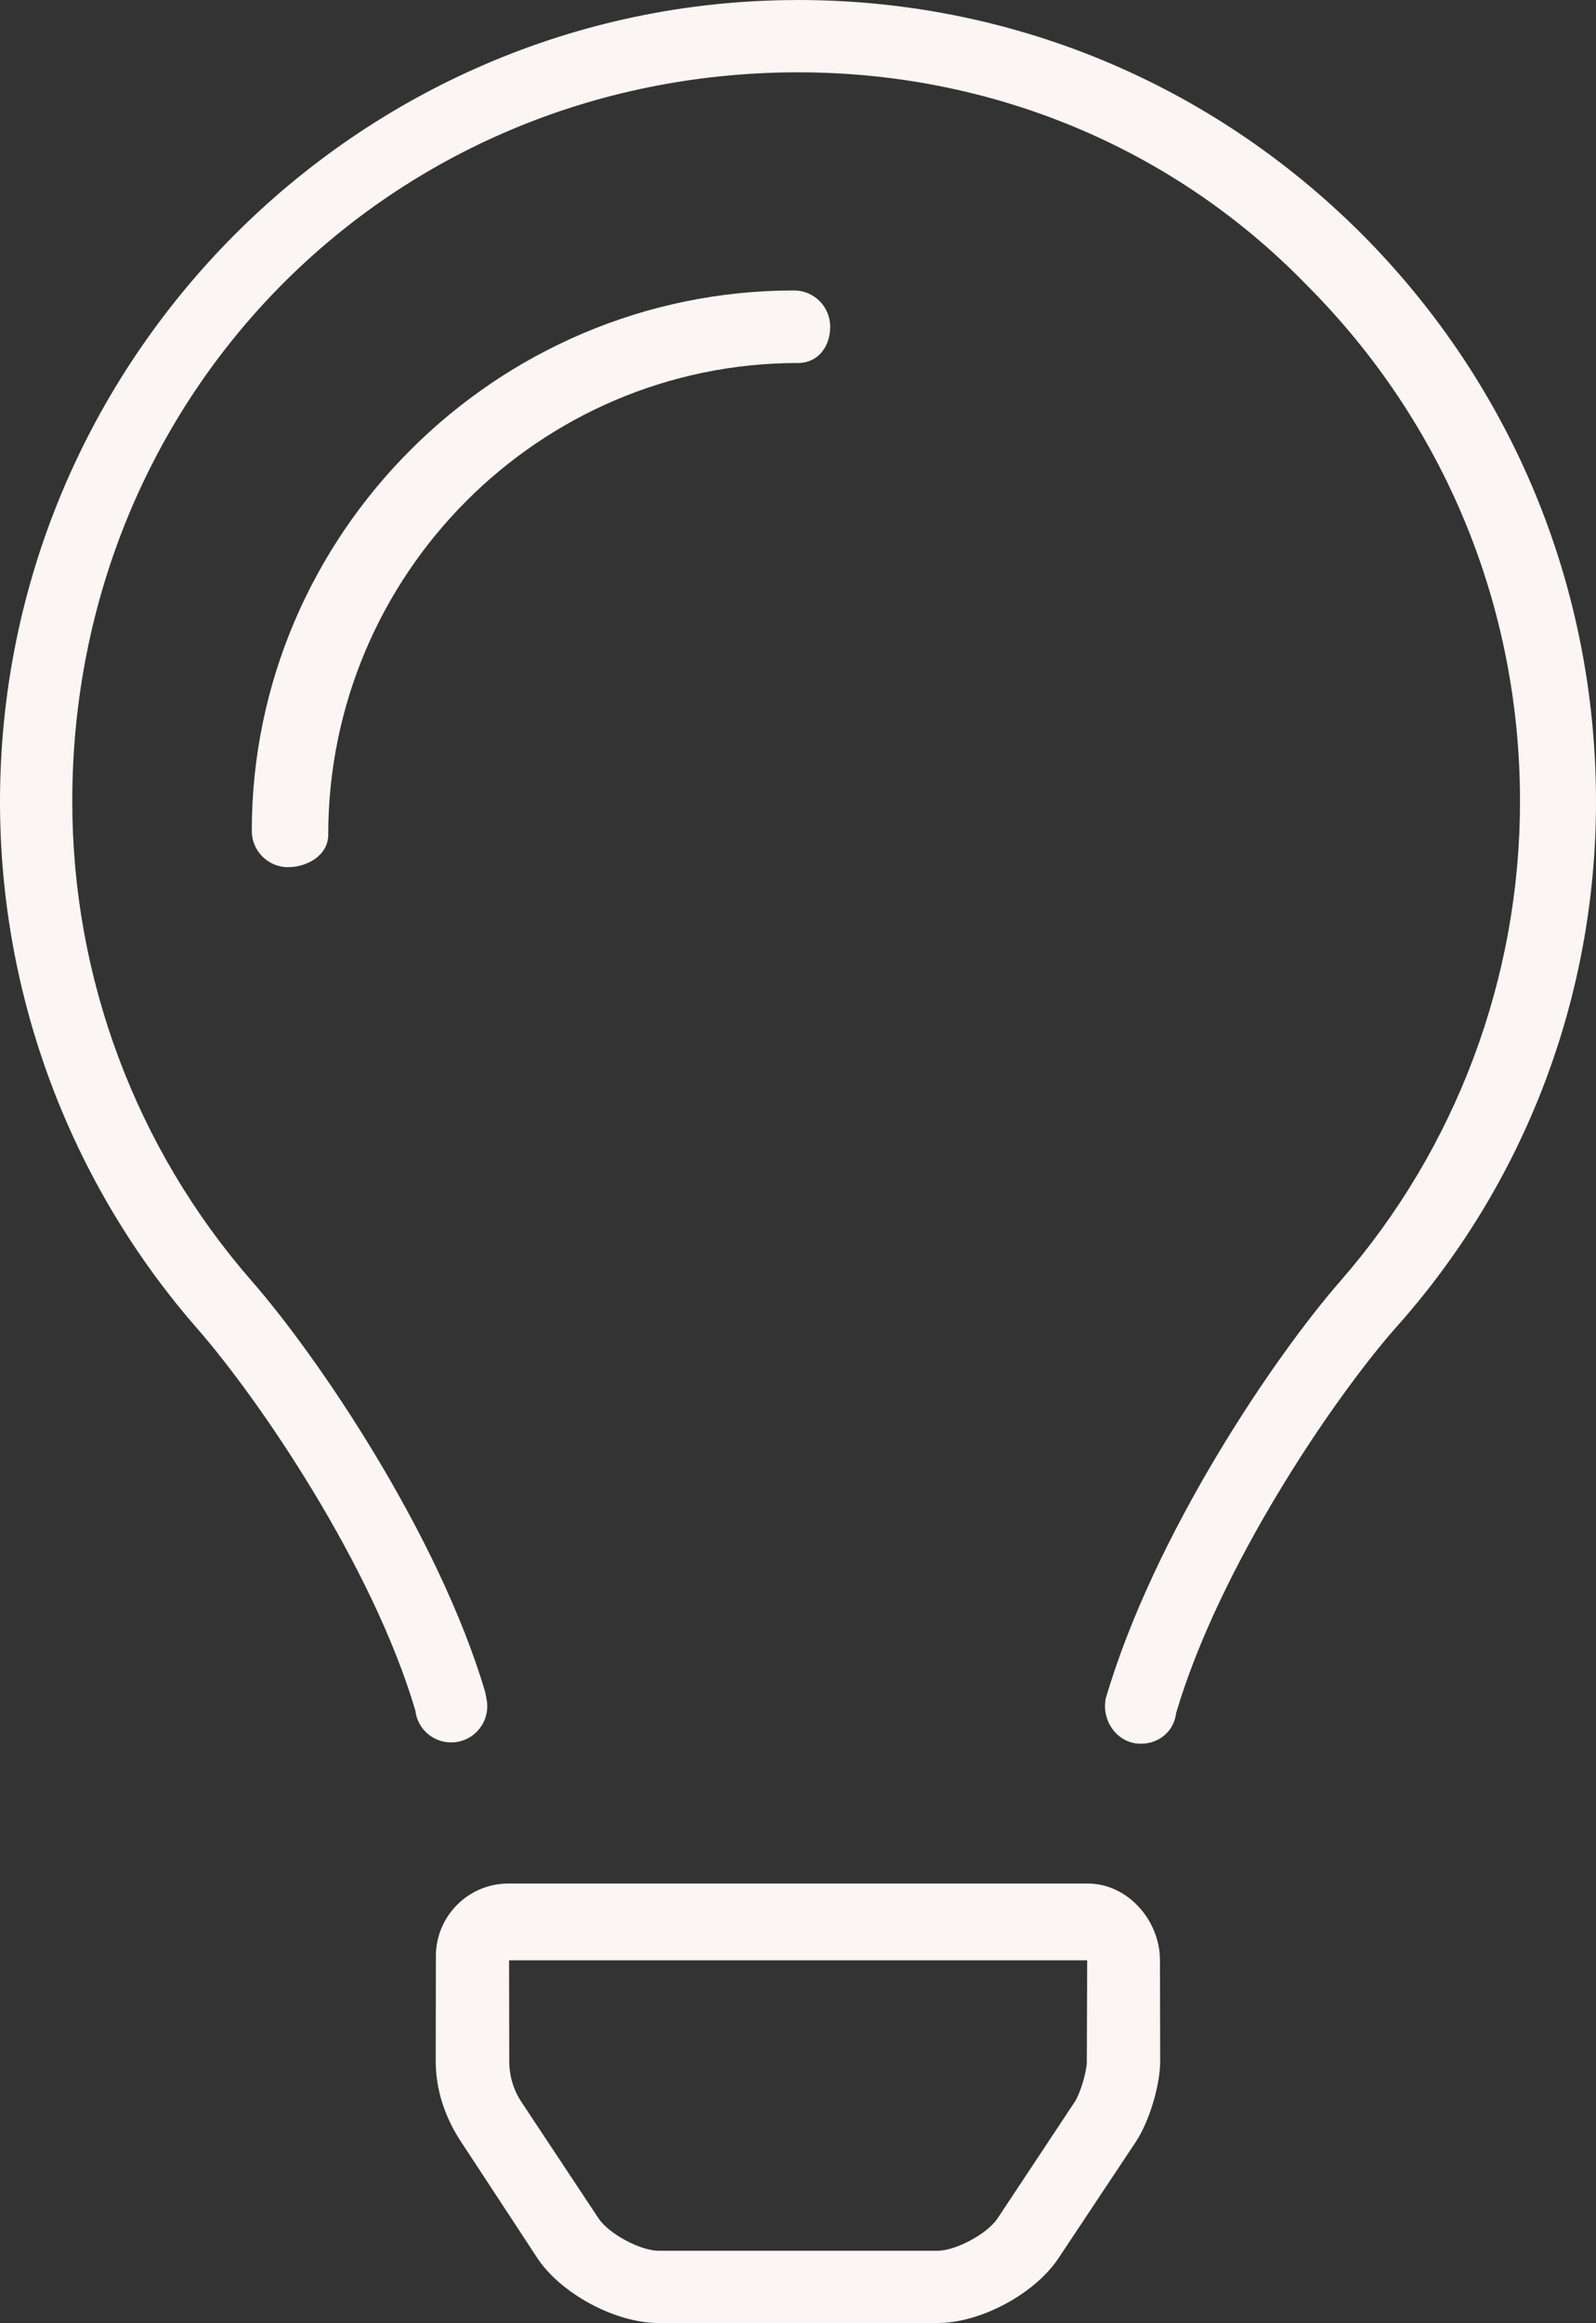 <?xml version="1.0" encoding="UTF-8"?><svg id="Layer_1" xmlns="http://www.w3.org/2000/svg" viewBox="0 0 352 511.95"><rect x="0" y="0" width="352" height="511.95" fill="#333333" stroke="none"/><defs><style>.cls-1{fill:#fbf5f3;}</style></defs><path class="cls-1" d="M239.9,415.1H112.1c-8.81,0-15.98,7.18-15.97,16.03l-.03,23.17c0,6.32,2.11,12.49,5.61,17.75l16.82,25.62c5.21,7.85,17.24,14.28,26.64,14.28h61.67c9.4,0,21.4-6.42,26.61-14.28l17.08-25.68c2.92-4.4,5.34-12.41,5.35-17.7l-.05-22.33c-.02-8.76-7.12-16.86-15.92-16.86Zm-.2,39.3c0,2.15-1.47,6.99-2.65,8.79l-17.03,25.69c-2.26,3.41-9.21,7.15-13.29,7.15h-61.43c-4.07,0-11.03-3.74-13.29-7.14l-16.99-25.63c-1.76-2.65-2.69-5.74-2.7-8.93l-.04-22.31h127.5l-.08,22.39ZM300.3,51.53C267,18.28,222.9,0,176,0c-.2,0-.4,.01-.6,.01C78.7,.31,0,79.55,0,176.7c0,42.78,15.47,84.06,43.59,116.2,13.51,15.45,38.54,52.09,48.01,84.05,.5,4.38,4.42,7.5,8.84,7,4.36-.52,7.5-4.48,6.97-8.88l-.37-2.09c-10.37-34.98-37.08-74.17-51.5-90.64-25.53-29.23-39.6-66.77-39.6-105.7C15.94,86.83,86.02,16.24,175.54,15.94h.53c42.65,0,82.75,16.63,112.1,46.86,30.36,30.38,47.07,70.78,47.07,113.8,0,38.91-14.07,76.44-39.6,105.7-14.41,16.47-41.13,55.66-51.81,92.16,0,.03-.06,.56-.06,.58-.53,4.39,2.52,8.67,6.88,9.19,.34,.03,.68,.05,1.03,.05,3.92,0,7.25-2.72,7.72-6.77,9.65-32.55,34.68-69.19,48.2-84.64,28.9-32.17,44.4-73.47,44.4-116.17,0-47.3-18.4-91.78-51.7-125.17Zm-117.2,20.47c0-4.42-3.58-7.99-7.97-7.99-65.91,0-119.6,53.82-119.6,119.1,0,4.42,3.58,8,7.97,8s8.89-2.71,8.89-7.11c0-57.34,46.48-104,103.6-104,4.41,0,7.11-3.58,7.11-8Z"/></svg>